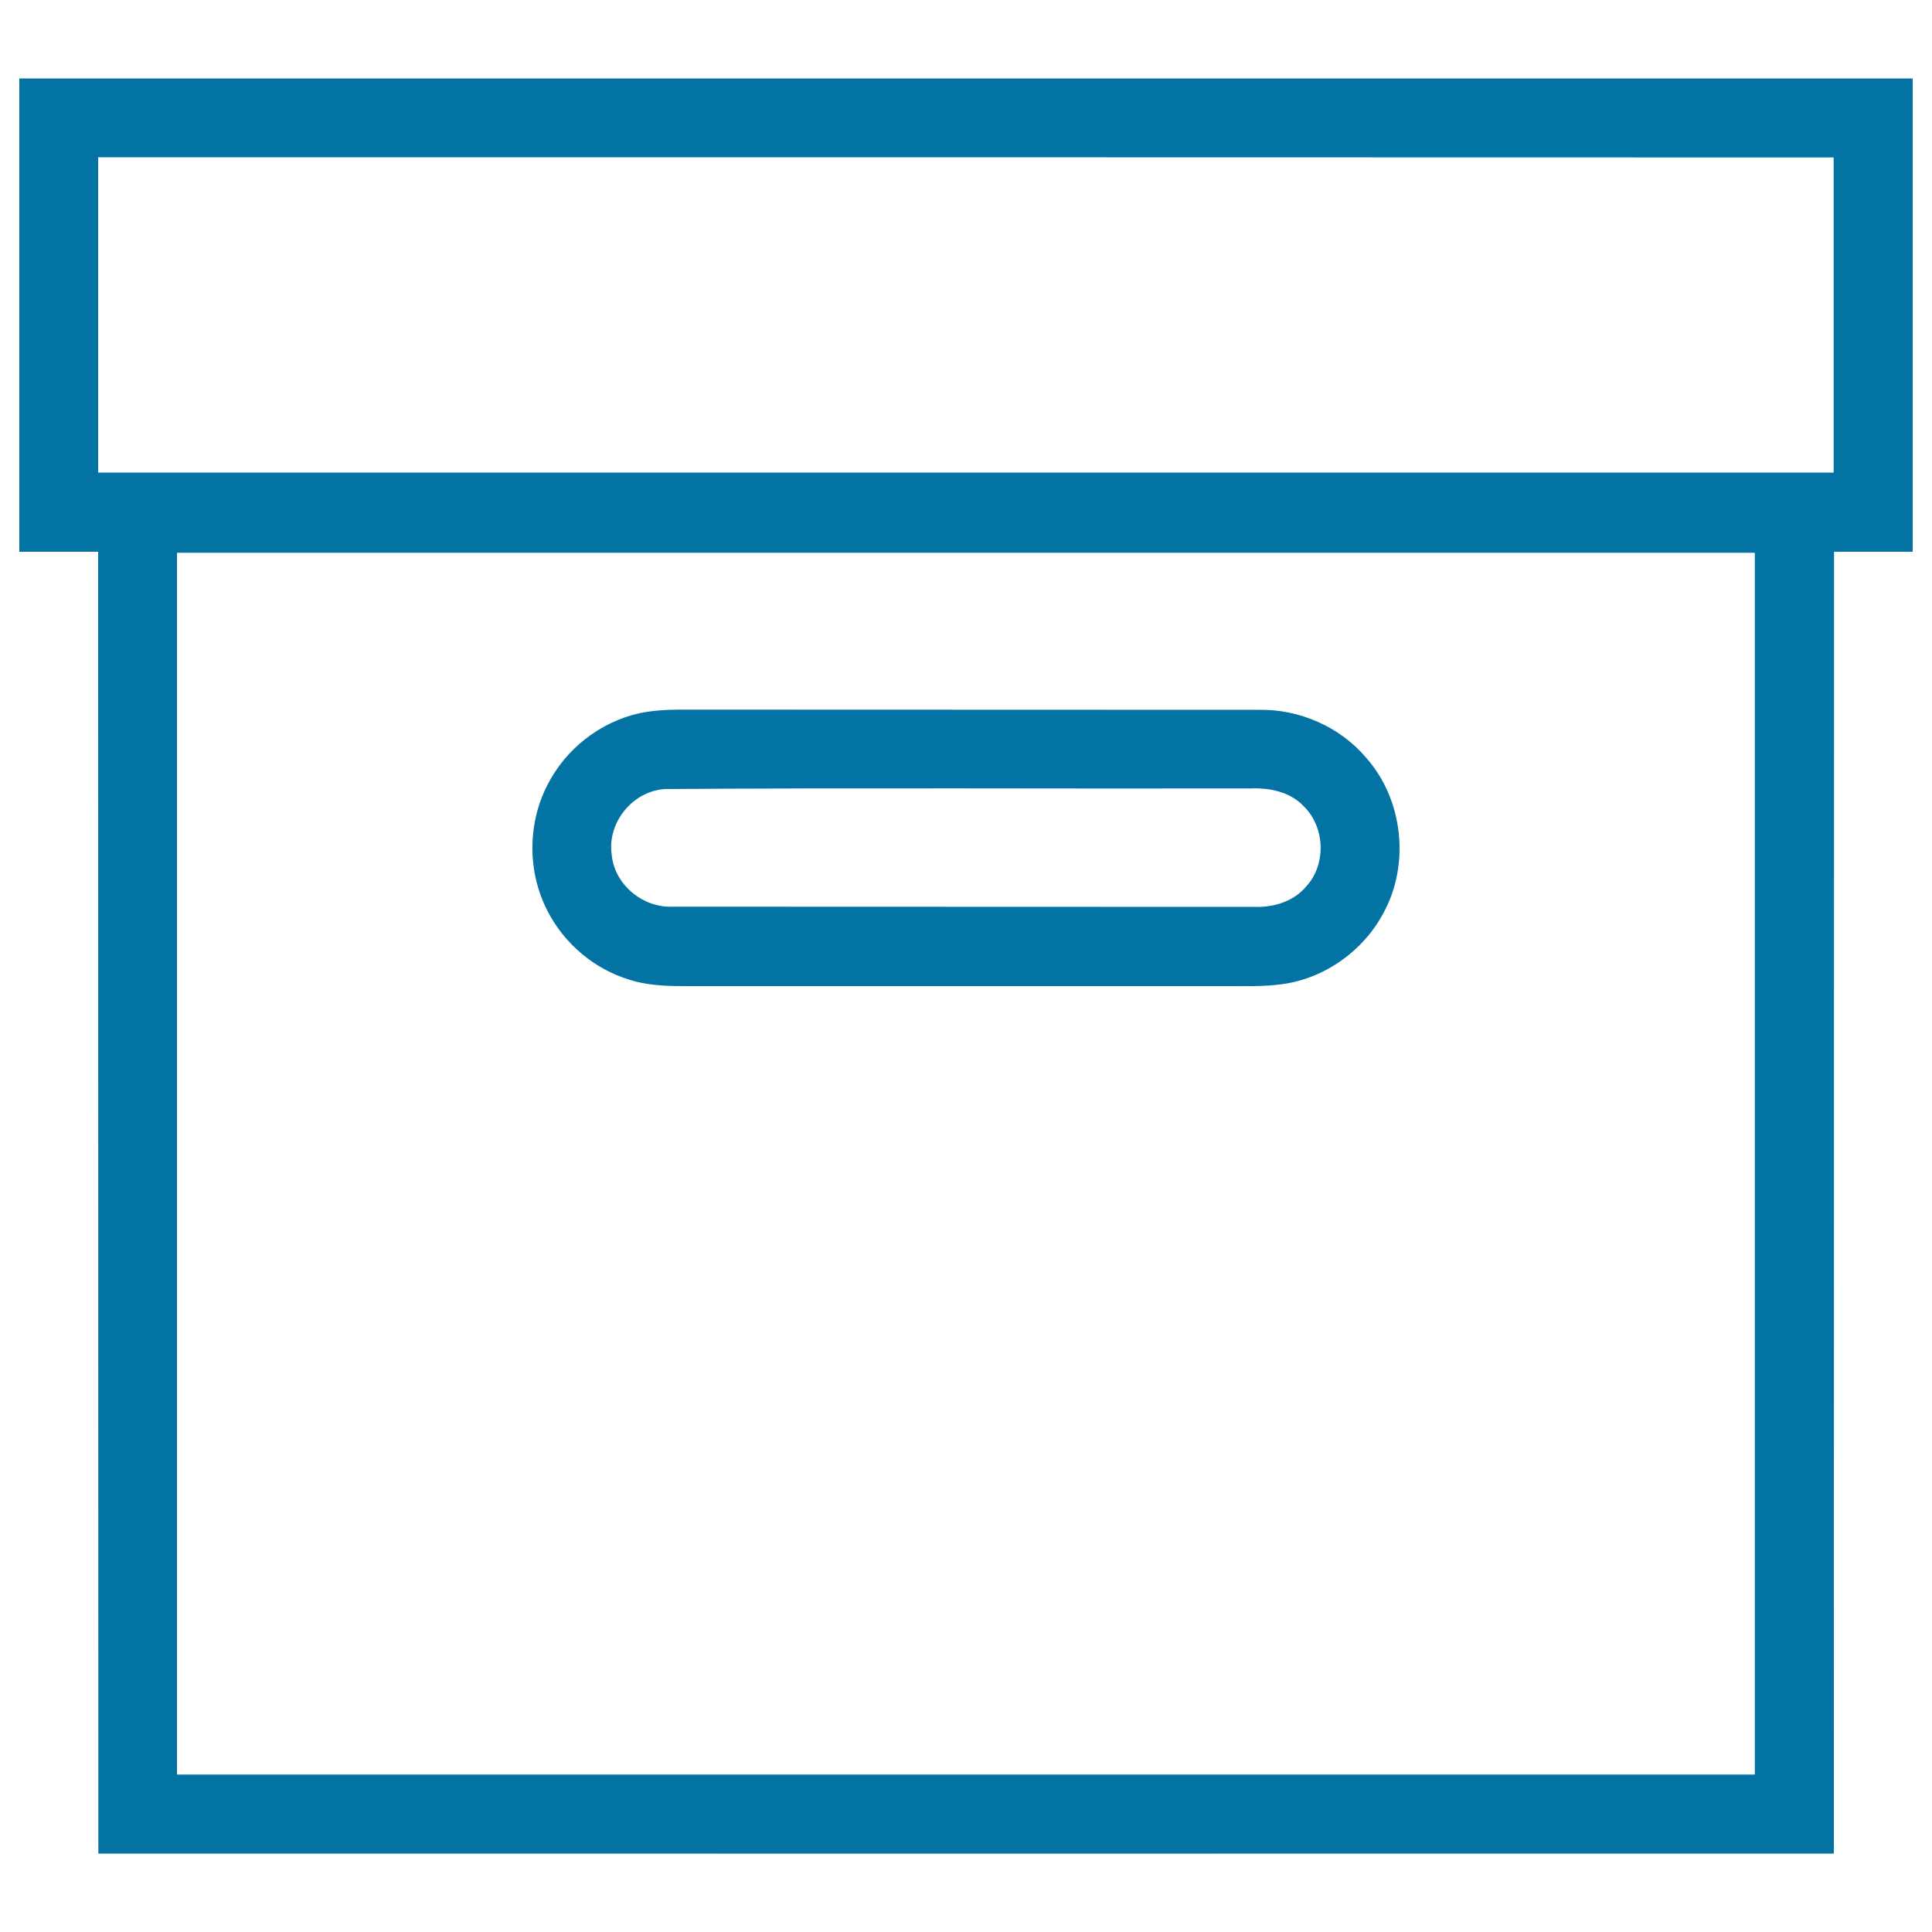<svg xmlns="http://www.w3.org/2000/svg" viewBox="0 0 1000 1000" style="fill:#0273a2">
<title>Box Vector SVG icon</title>
<path d="M10,40.6c326.7,0,653.3,0,980,0c0,81.7,0,163.3,0,245c-13.6,0-27.2,0-40.7,0c-0.1,224.6,0,449.2-0.1,673.8c-299.4,0.1-598.9,0-898.3,0c-0.1-224.6,0-449.2-0.1-673.8c-13.6,0-27.2,0-40.8,0C10,204,10,122.3,10,40.6z M50.8,81.4c0,54.4,0,108.8,0,163.2c299.4,0,598.9,0,898.3,0c0-54.4,0-108.8,0-163.1C649.7,81.4,350.3,81.4,50.8,81.4z M91.6,286.1c0,210.8,0,421.6,0,632.4c272.2,0,544.5,0,816.7,0c0-210.8,0-421.6,0-632.4C636.1,286.1,363.9,286.1,91.6,286.1z M331.2,369.1c7-1.4,14.1-1.8,21.2-1.8c99.7,0.1,199.4,0,299.1,0.1c21-0.4,42,8.7,55.6,24.8c19.2,21.6,22.8,55.2,8.9,80.5c-10.4,19.5-30.3,33.7-52.3,36.7c-9.3,1.3-18.7,1-28.1,1c-91,0-182,0-273,0c-12.3,0-24.9,0.5-36.8-3.3c-18.2-5.5-33.8-18.7-42.4-35.6c-10.4-20-10.4-44.9-0.2-64.9C292.6,387.7,310.7,373.6,331.2,369.1z M344.6,408.4c-16.8,0.7-30.4,17.2-28,33.8c1.3,15.6,16.1,27.8,31.6,27.1c100.5,0.1,200.9,0,301.4,0.1c9.8,0.3,20.2-2.9,26.6-10.7c10.5-11.5,9.6-31-1.7-41.7c-7-7.2-17.4-9.3-27.1-8.9C546.5,408.3,445.5,407.7,344.6,408.4z"/>
</svg>